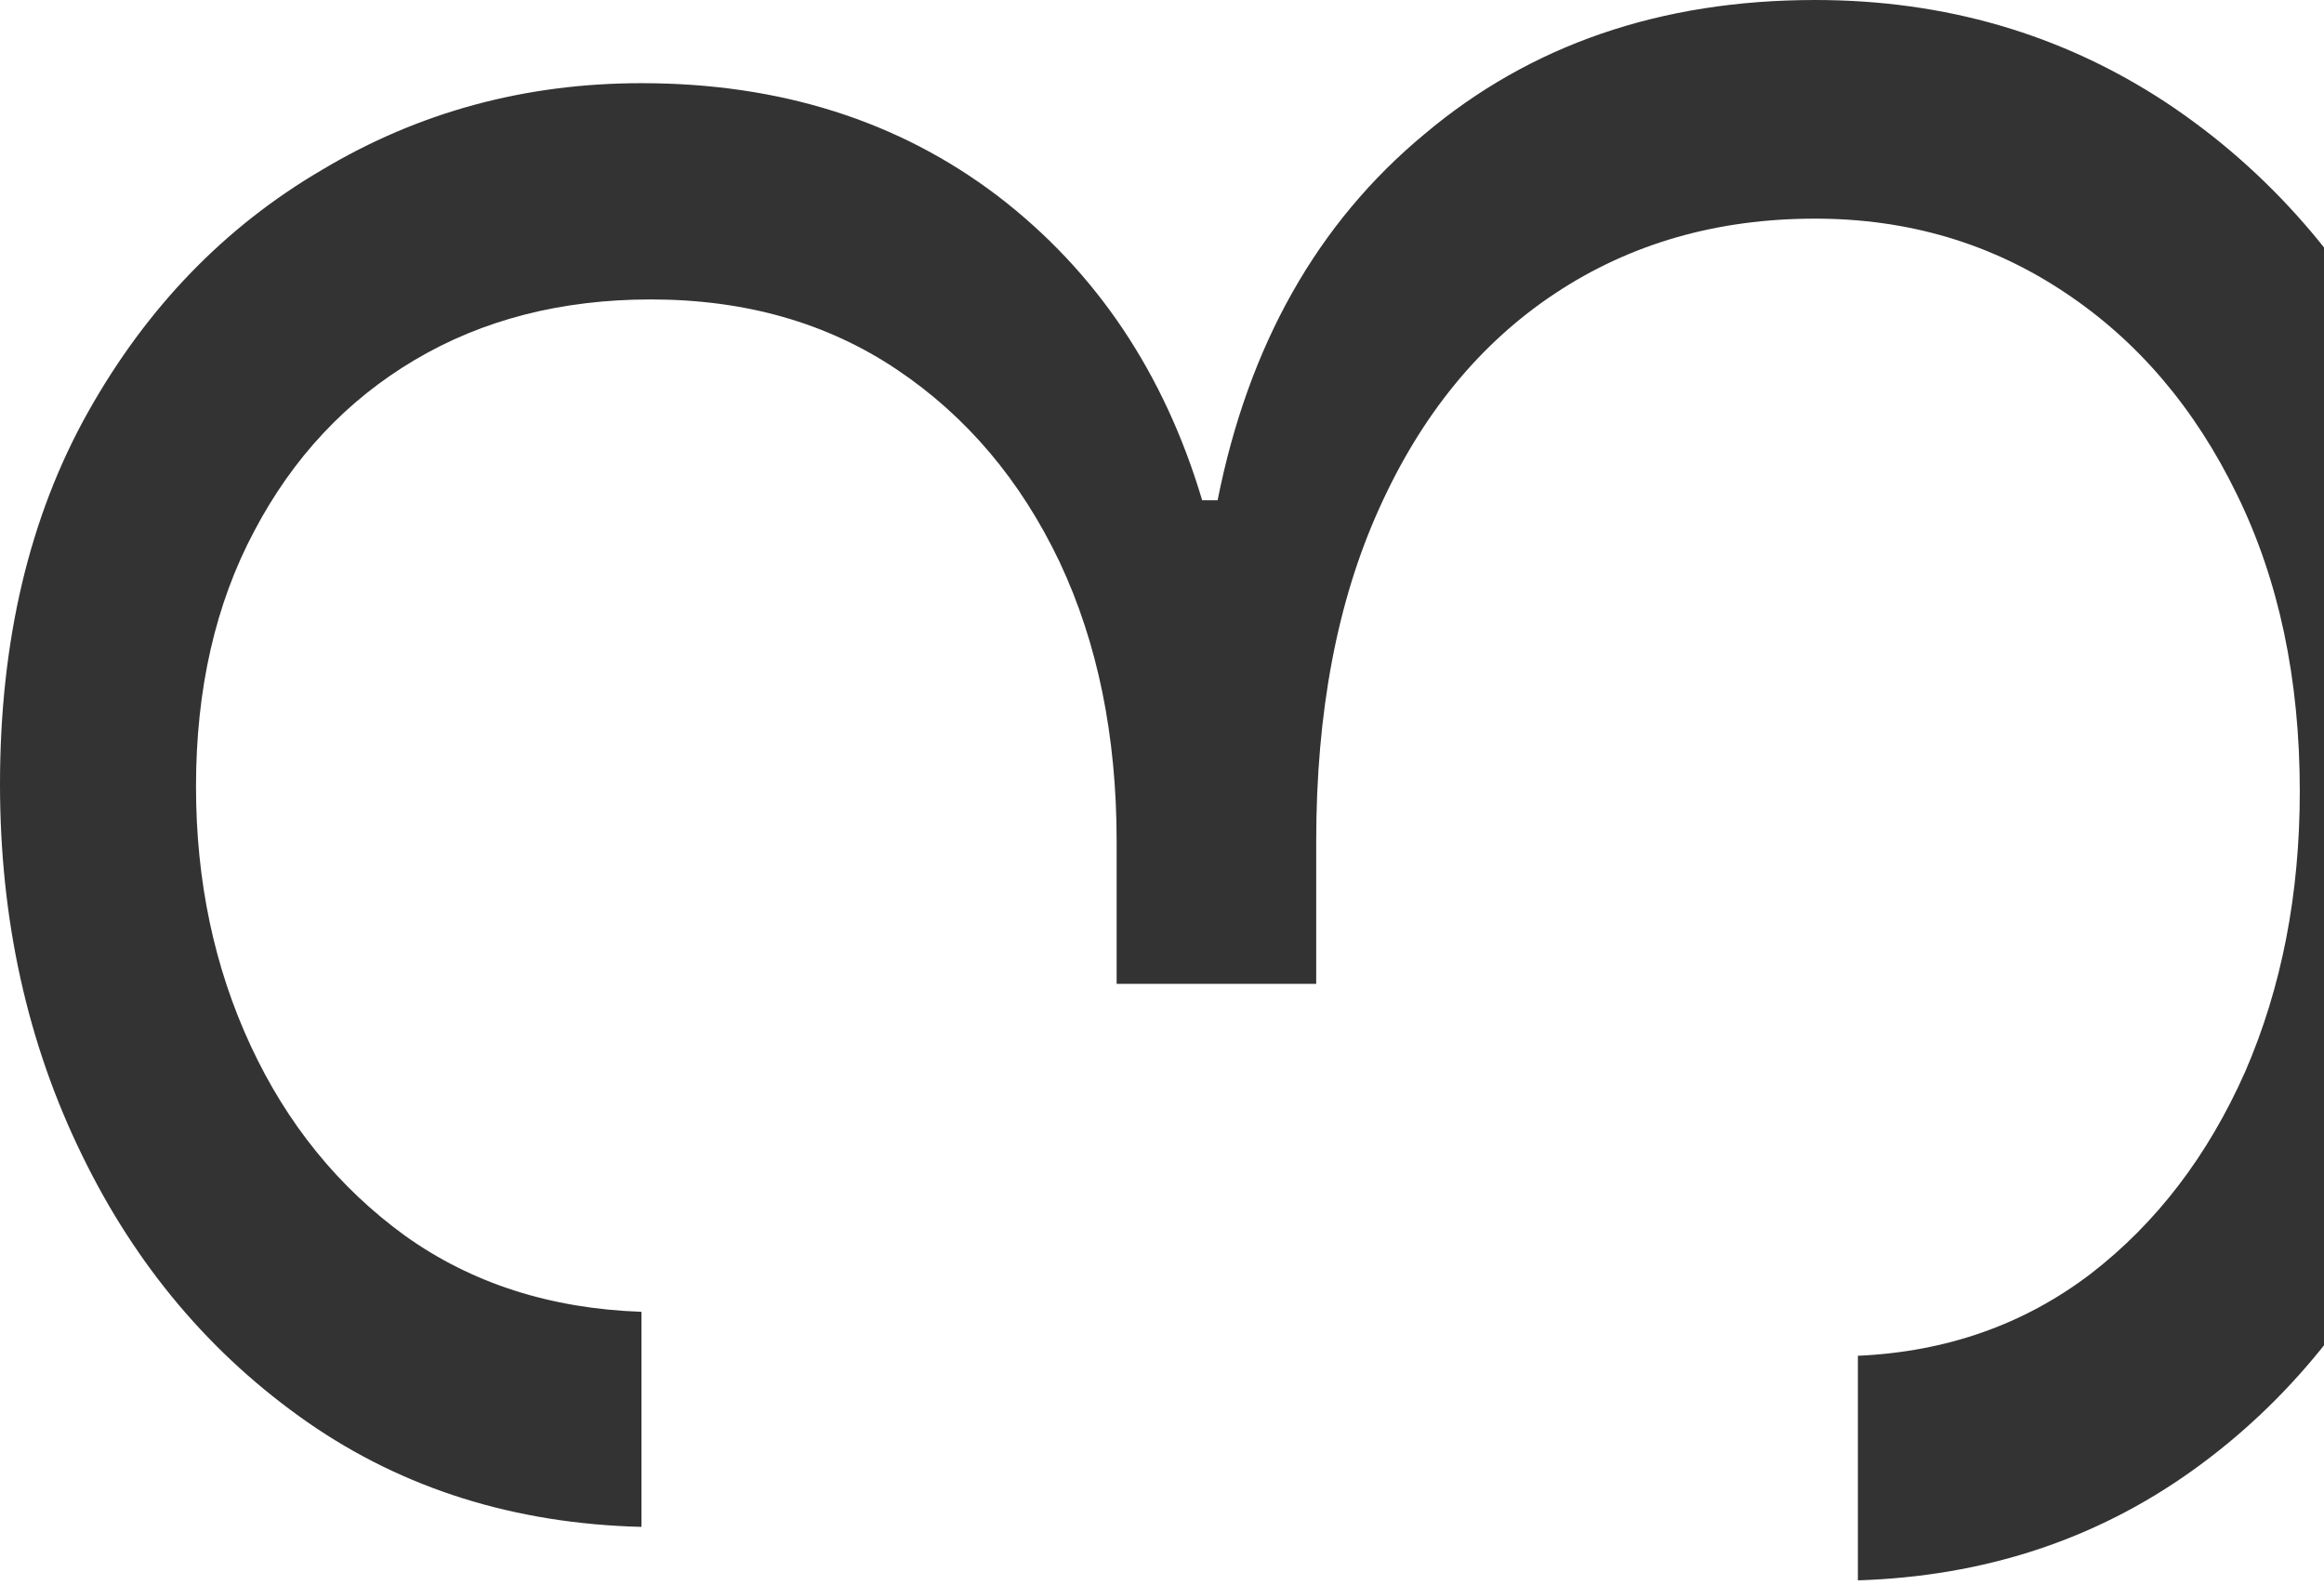 <svg width="261" height="178" viewBox="0 0 261 178" fill="none" xmlns="http://www.w3.org/2000/svg">
<g clip-path="url(#clip0_2271_443)">
<path d="M280.694 88.607C280.694 105.421 277.67 120.455 271.622 133.711C265.484 146.966 256.992 157.464 246.141 165.204C235.29 172.943 222.795 177.036 208.654 177.48V152.259C218.613 151.815 227.331 148.746 234.801 143.052C242.182 137.358 247.964 129.796 252.144 120.366C256.235 110.936 258.281 100.439 258.281 88.874C258.281 76.241 255.924 65.121 251.211 55.513C246.497 45.816 240.049 38.254 231.867 32.827C223.594 27.311 214.255 24.554 203.851 24.554C192.822 24.554 183.083 27.356 174.633 32.961C166.184 38.565 159.603 46.616 154.889 57.114C150.175 67.523 147.818 79.977 147.818 94.478V110.492H125.405V94.478C125.405 82.646 123.271 72.193 119.002 63.119C114.643 53.956 108.551 46.75 100.724 41.501C92.898 36.252 83.692 33.628 73.109 33.628C63.058 33.628 54.209 35.897 46.56 40.434C38.911 44.971 32.908 51.376 28.55 59.649C24.192 67.834 22.013 77.398 22.013 88.34C22.013 98.927 24.058 108.623 28.149 117.431C32.241 126.238 38.022 133.355 45.493 138.782C52.964 144.119 61.813 146.966 72.041 147.322V171.475C57.811 171.12 45.315 167.205 34.553 159.732C23.703 152.17 15.253 142.162 9.205 129.707C3.068 117.164 0 103.286 0 88.073C0 71.971 3.291 58.048 9.872 46.305C16.454 34.562 25.214 25.488 36.154 19.082C47.005 12.588 58.967 9.341 72.041 9.341C87.606 9.341 100.947 13.567 112.064 22.018C123.093 30.47 130.742 41.857 135.011 56.18H136.745C140.214 38.743 147.951 25.043 159.958 15.079C171.876 5.026 186.507 0 203.851 0C218.437 0 231.554 3.825 243.207 11.476C254.768 19.127 263.928 29.625 270.689 42.969C277.358 56.224 280.694 71.437 280.694 88.607Z" fill="#333333"/>
</g>
<defs>
<clipPath id="clip0_2271_443">
<rect width="261" height="178" fill="white"/>
</clipPath>
</defs>
</svg>

